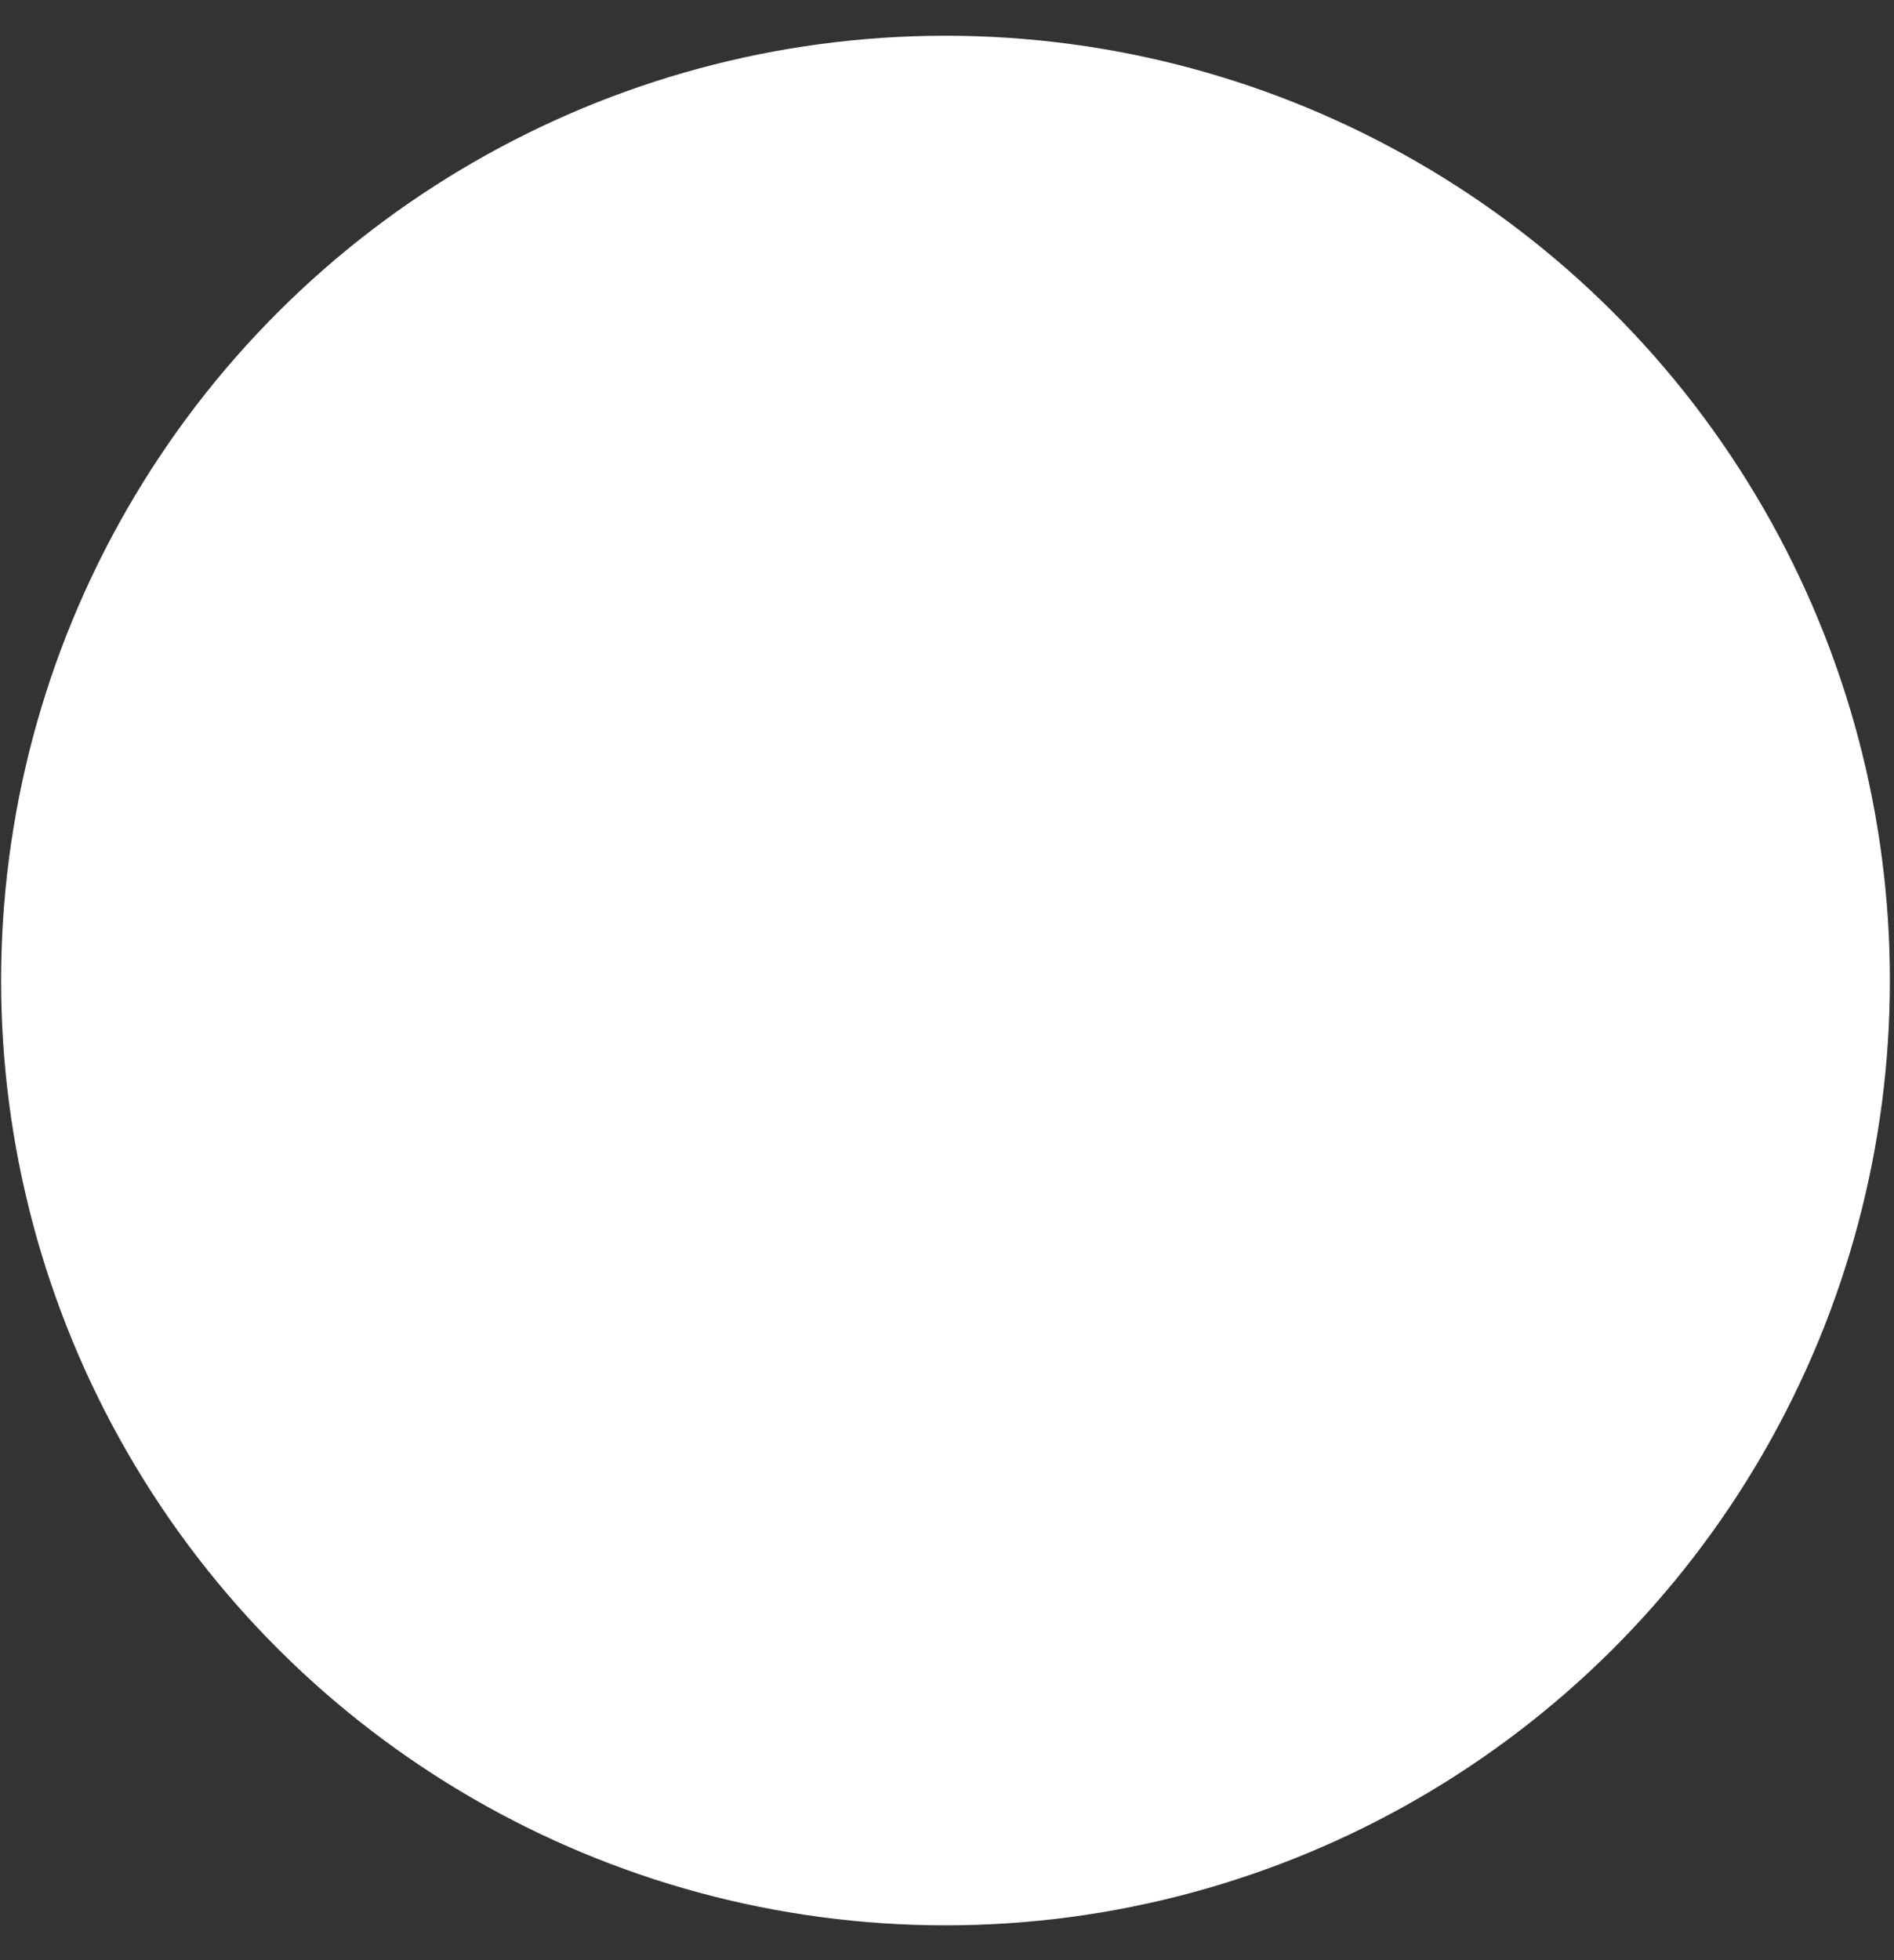 <svg width="29" height="30" viewBox="0 0 29 30" fill="none" xmlns="http://www.w3.org/2000/svg">
<rect x="0" y="0" width="29" height="30" fill="#333333" stroke="none"/>
<circle cx="14.477" cy="15.007" r="14.46" transform="rotate(90 14.477 15.007)" fill="white"/>
</svg>
